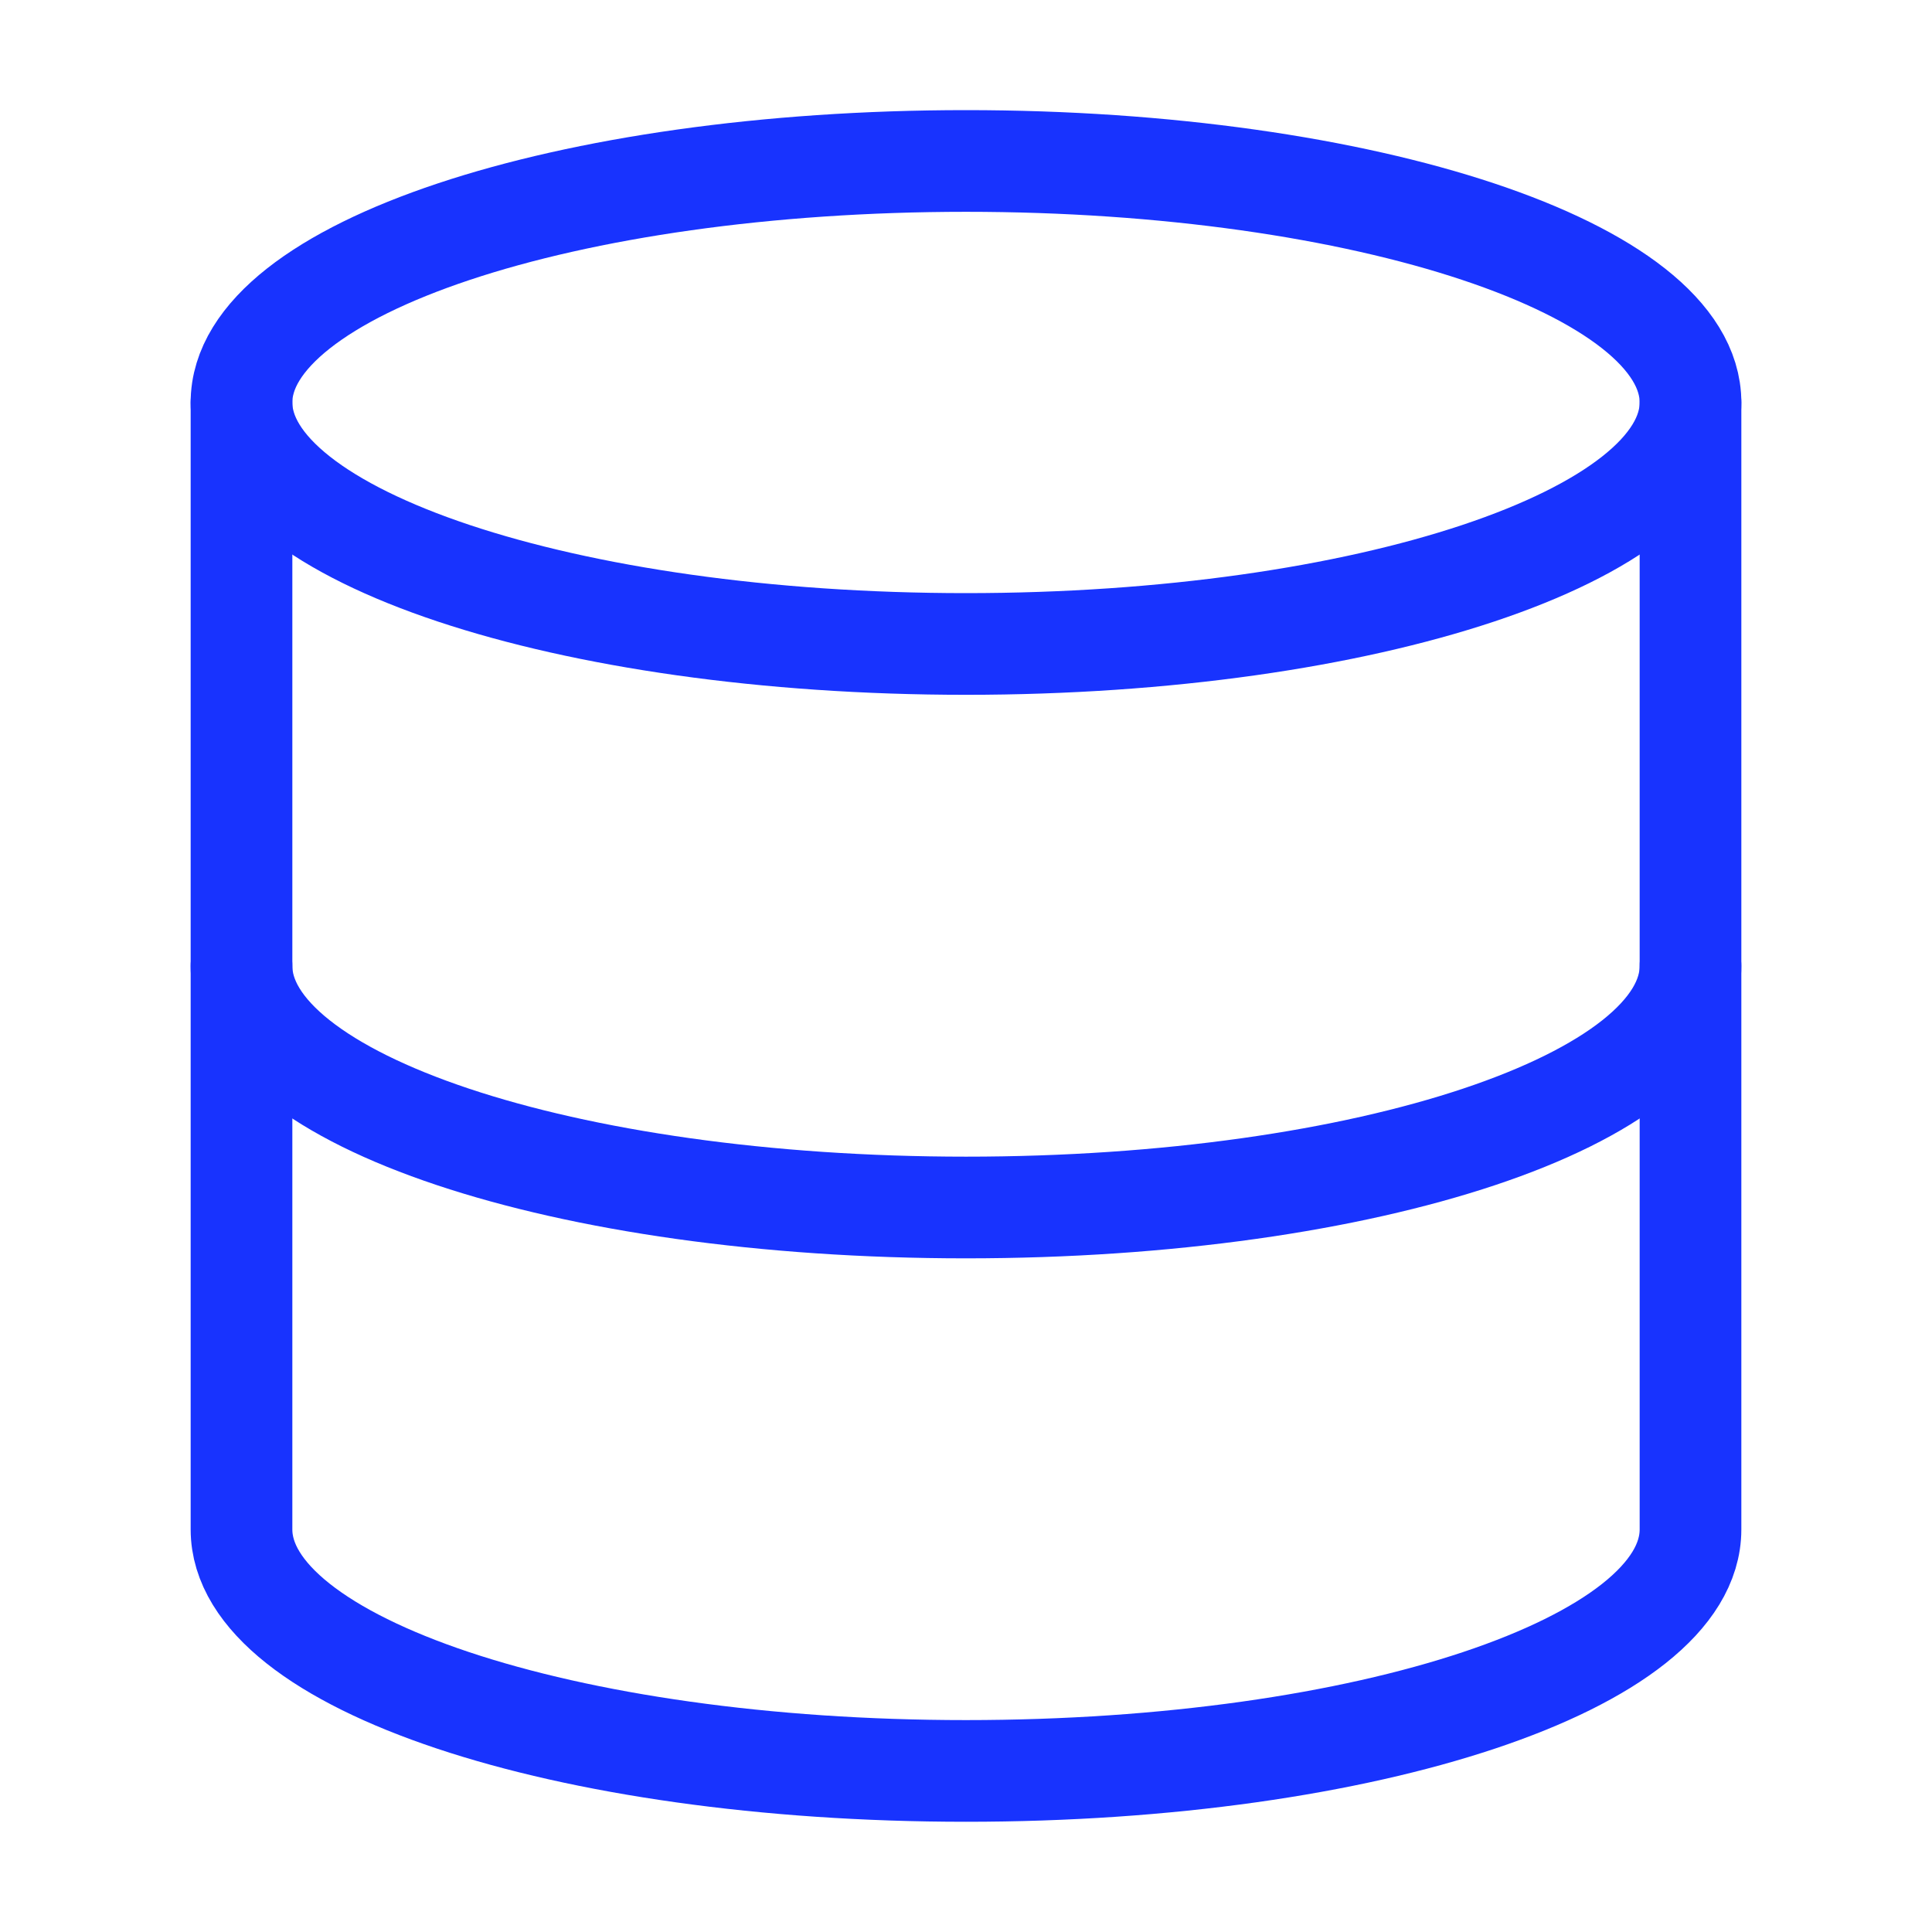 <svg width="19" height="19" viewBox="0 0 19 19" fill="none" xmlns="http://www.w3.org/2000/svg">
<path d="M9.5 6.333C13.435 6.333 16.625 5.27 16.625 3.958C16.625 2.646 13.435 1.583 9.5 1.583C5.565 1.583 2.375 2.646 2.375 3.958C2.375 5.27 5.565 6.333 9.5 6.333Z" stroke="#1833FE" stroke-linecap="round" stroke-linejoin="round"/>
<path d="M16.625 9.5C16.625 10.814 13.458 11.875 9.5 11.875C5.542 11.875 2.375 10.814 2.375 9.5" stroke="#1833FE" stroke-linecap="round" stroke-linejoin="round"/>
<path d="M2.375 3.958V15.041C2.375 16.355 5.542 17.416 9.5 17.416C13.458 17.416 16.625 16.355 16.625 15.041V3.958" stroke="#1833FE" stroke-linecap="round" stroke-linejoin="round"/>
</svg>
